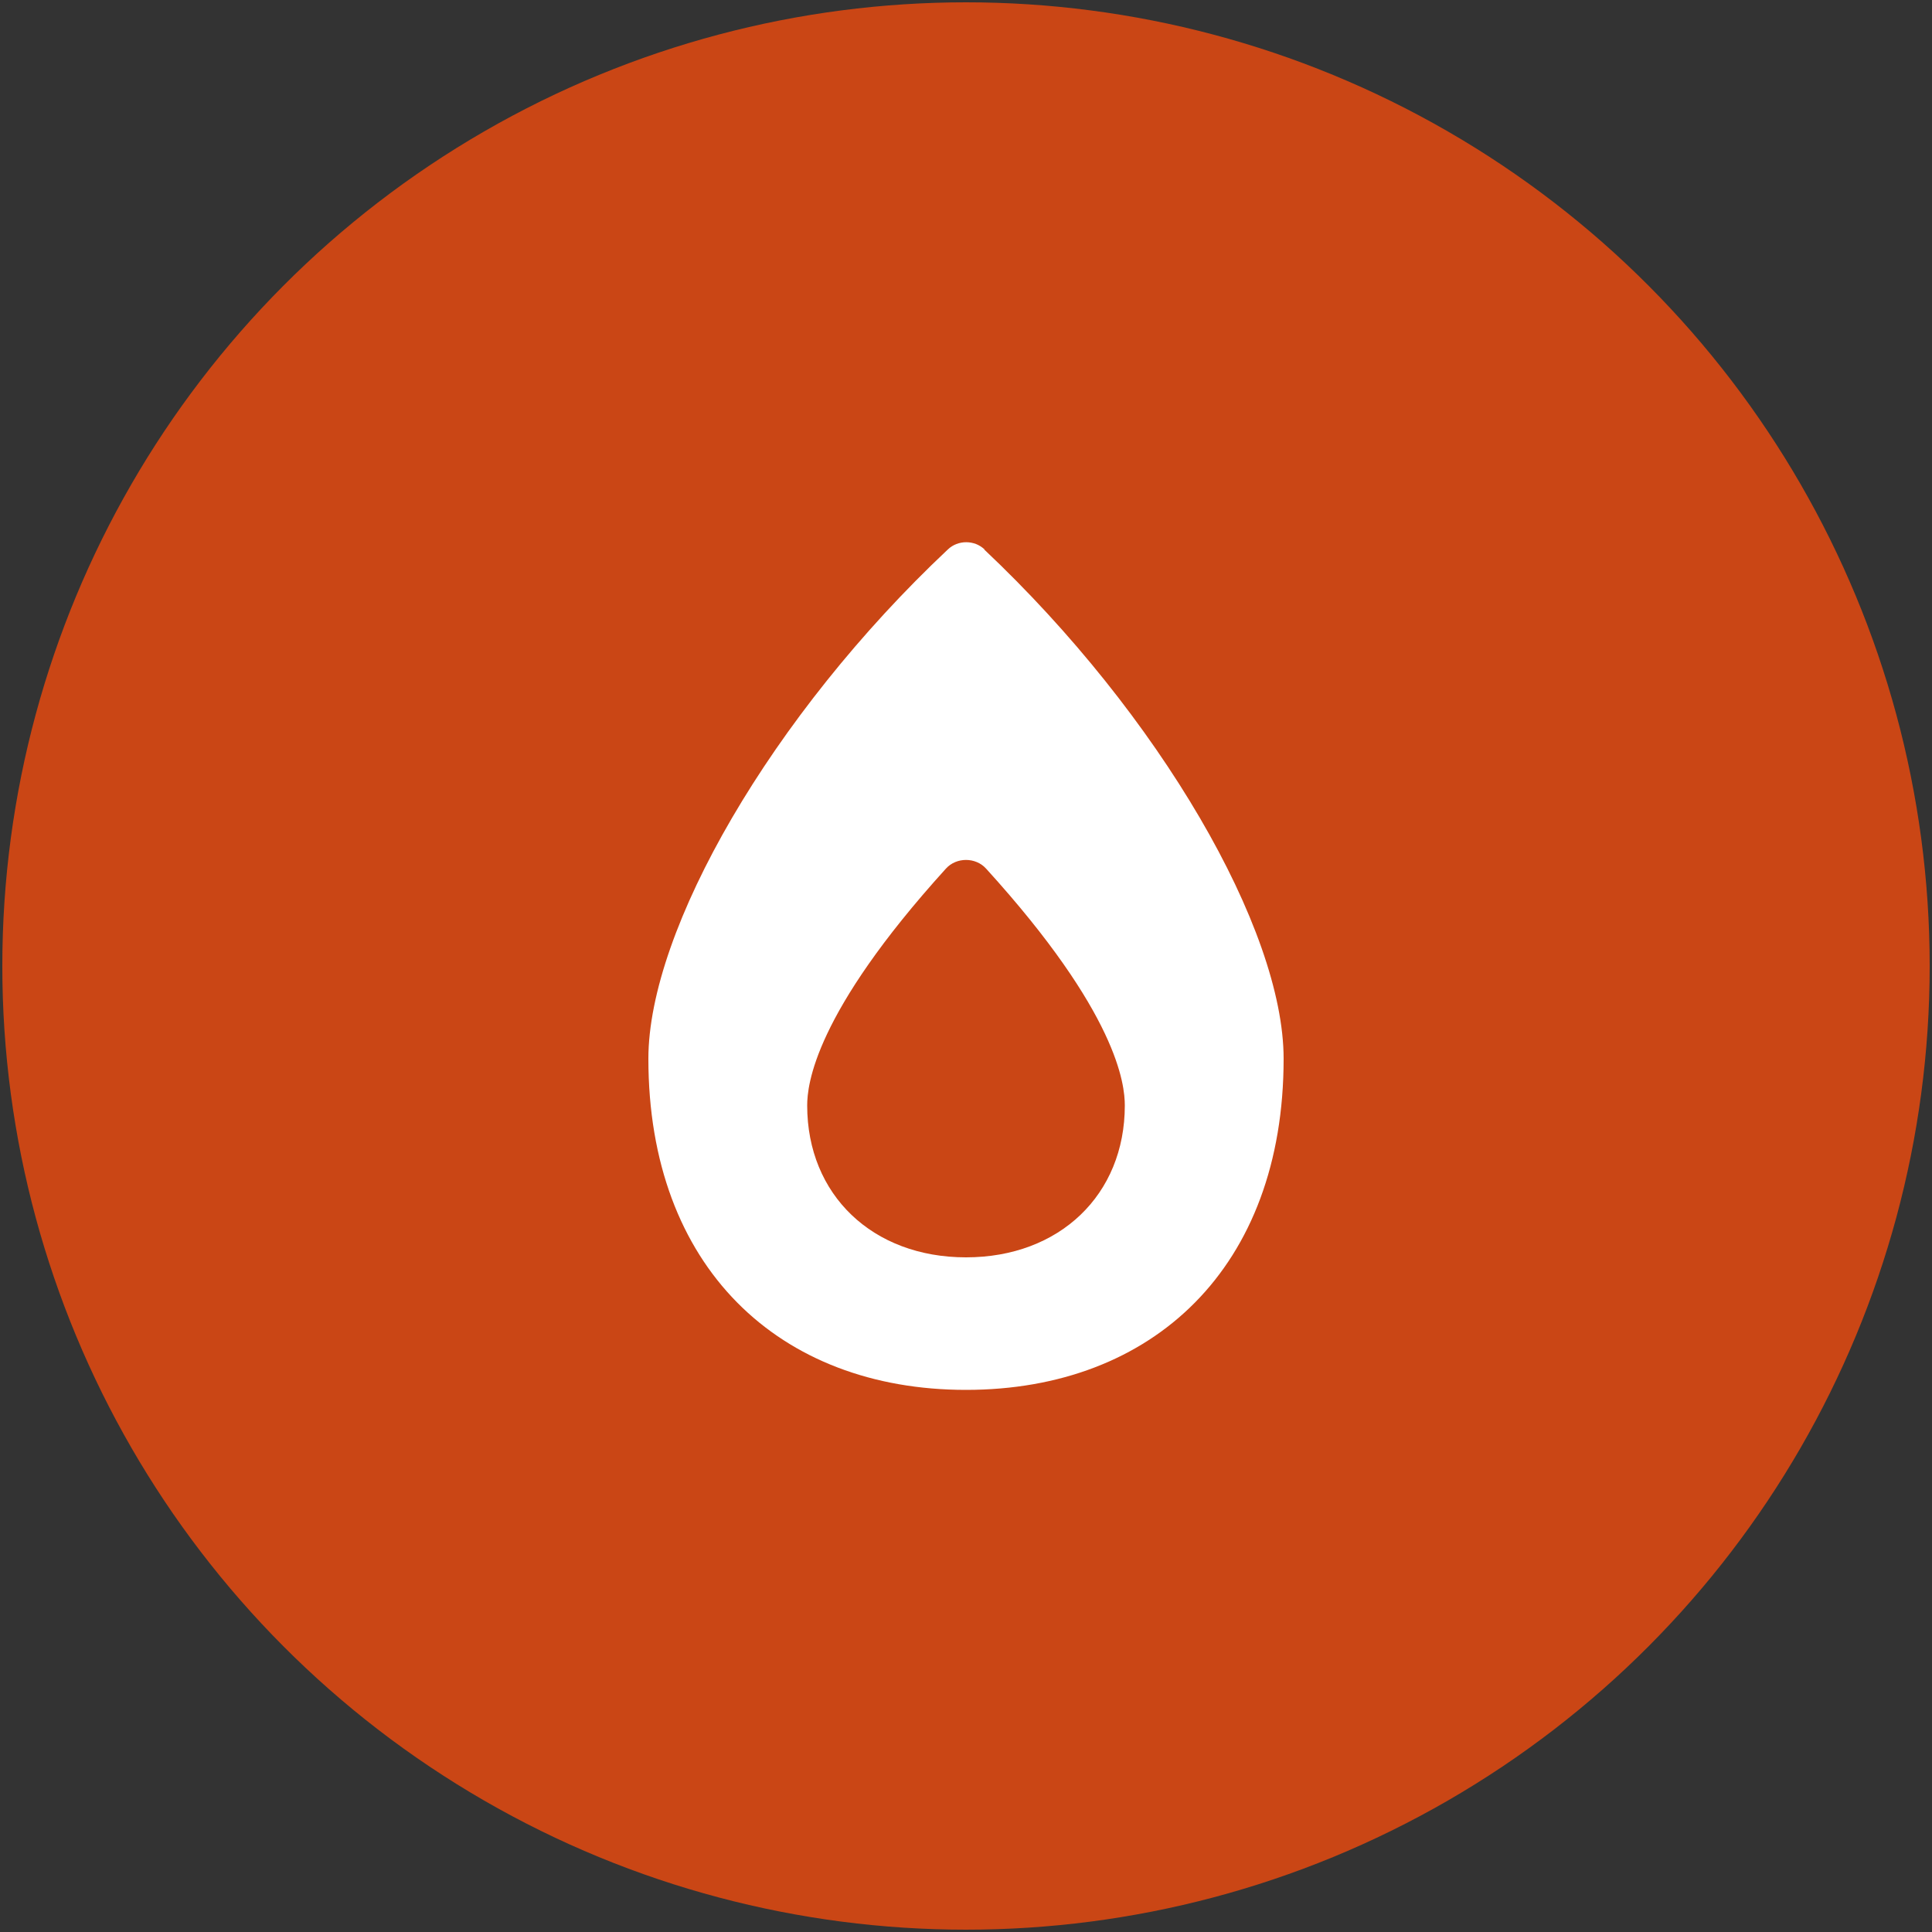 <?xml version="1.0" encoding="UTF-8"?>
<svg xmlns="http://www.w3.org/2000/svg" id="a" viewBox="0 0 50 50">
  <rect x="0" y="0" width="50" height="50" fill="#333333" stroke="none"/>
  <circle cx="25" cy="25" r="24.94" fill="#ca4615"></circle>
  <path d="M25.48,14.22c-.26-.25-.69-.25-.95,0-4.56,4.29-7.75,9.84-7.75,13.18,0,5.39,3.38,8.57,8.22,8.57s8.22-3.17,8.22-8.57c0-3.35-3.21-8.9-7.75-13.18Zm-.48,18.32c-2.42,0-4.11-1.62-4.11-3.93,0-.53,.18-2.37,3.59-6.13,.27-.3,.77-.3,1.04,0,3.41,3.75,3.59,5.59,3.59,6.13,0,2.31-1.69,3.93-4.11,3.93Z" fill="#ffffff"></path>
</svg>
